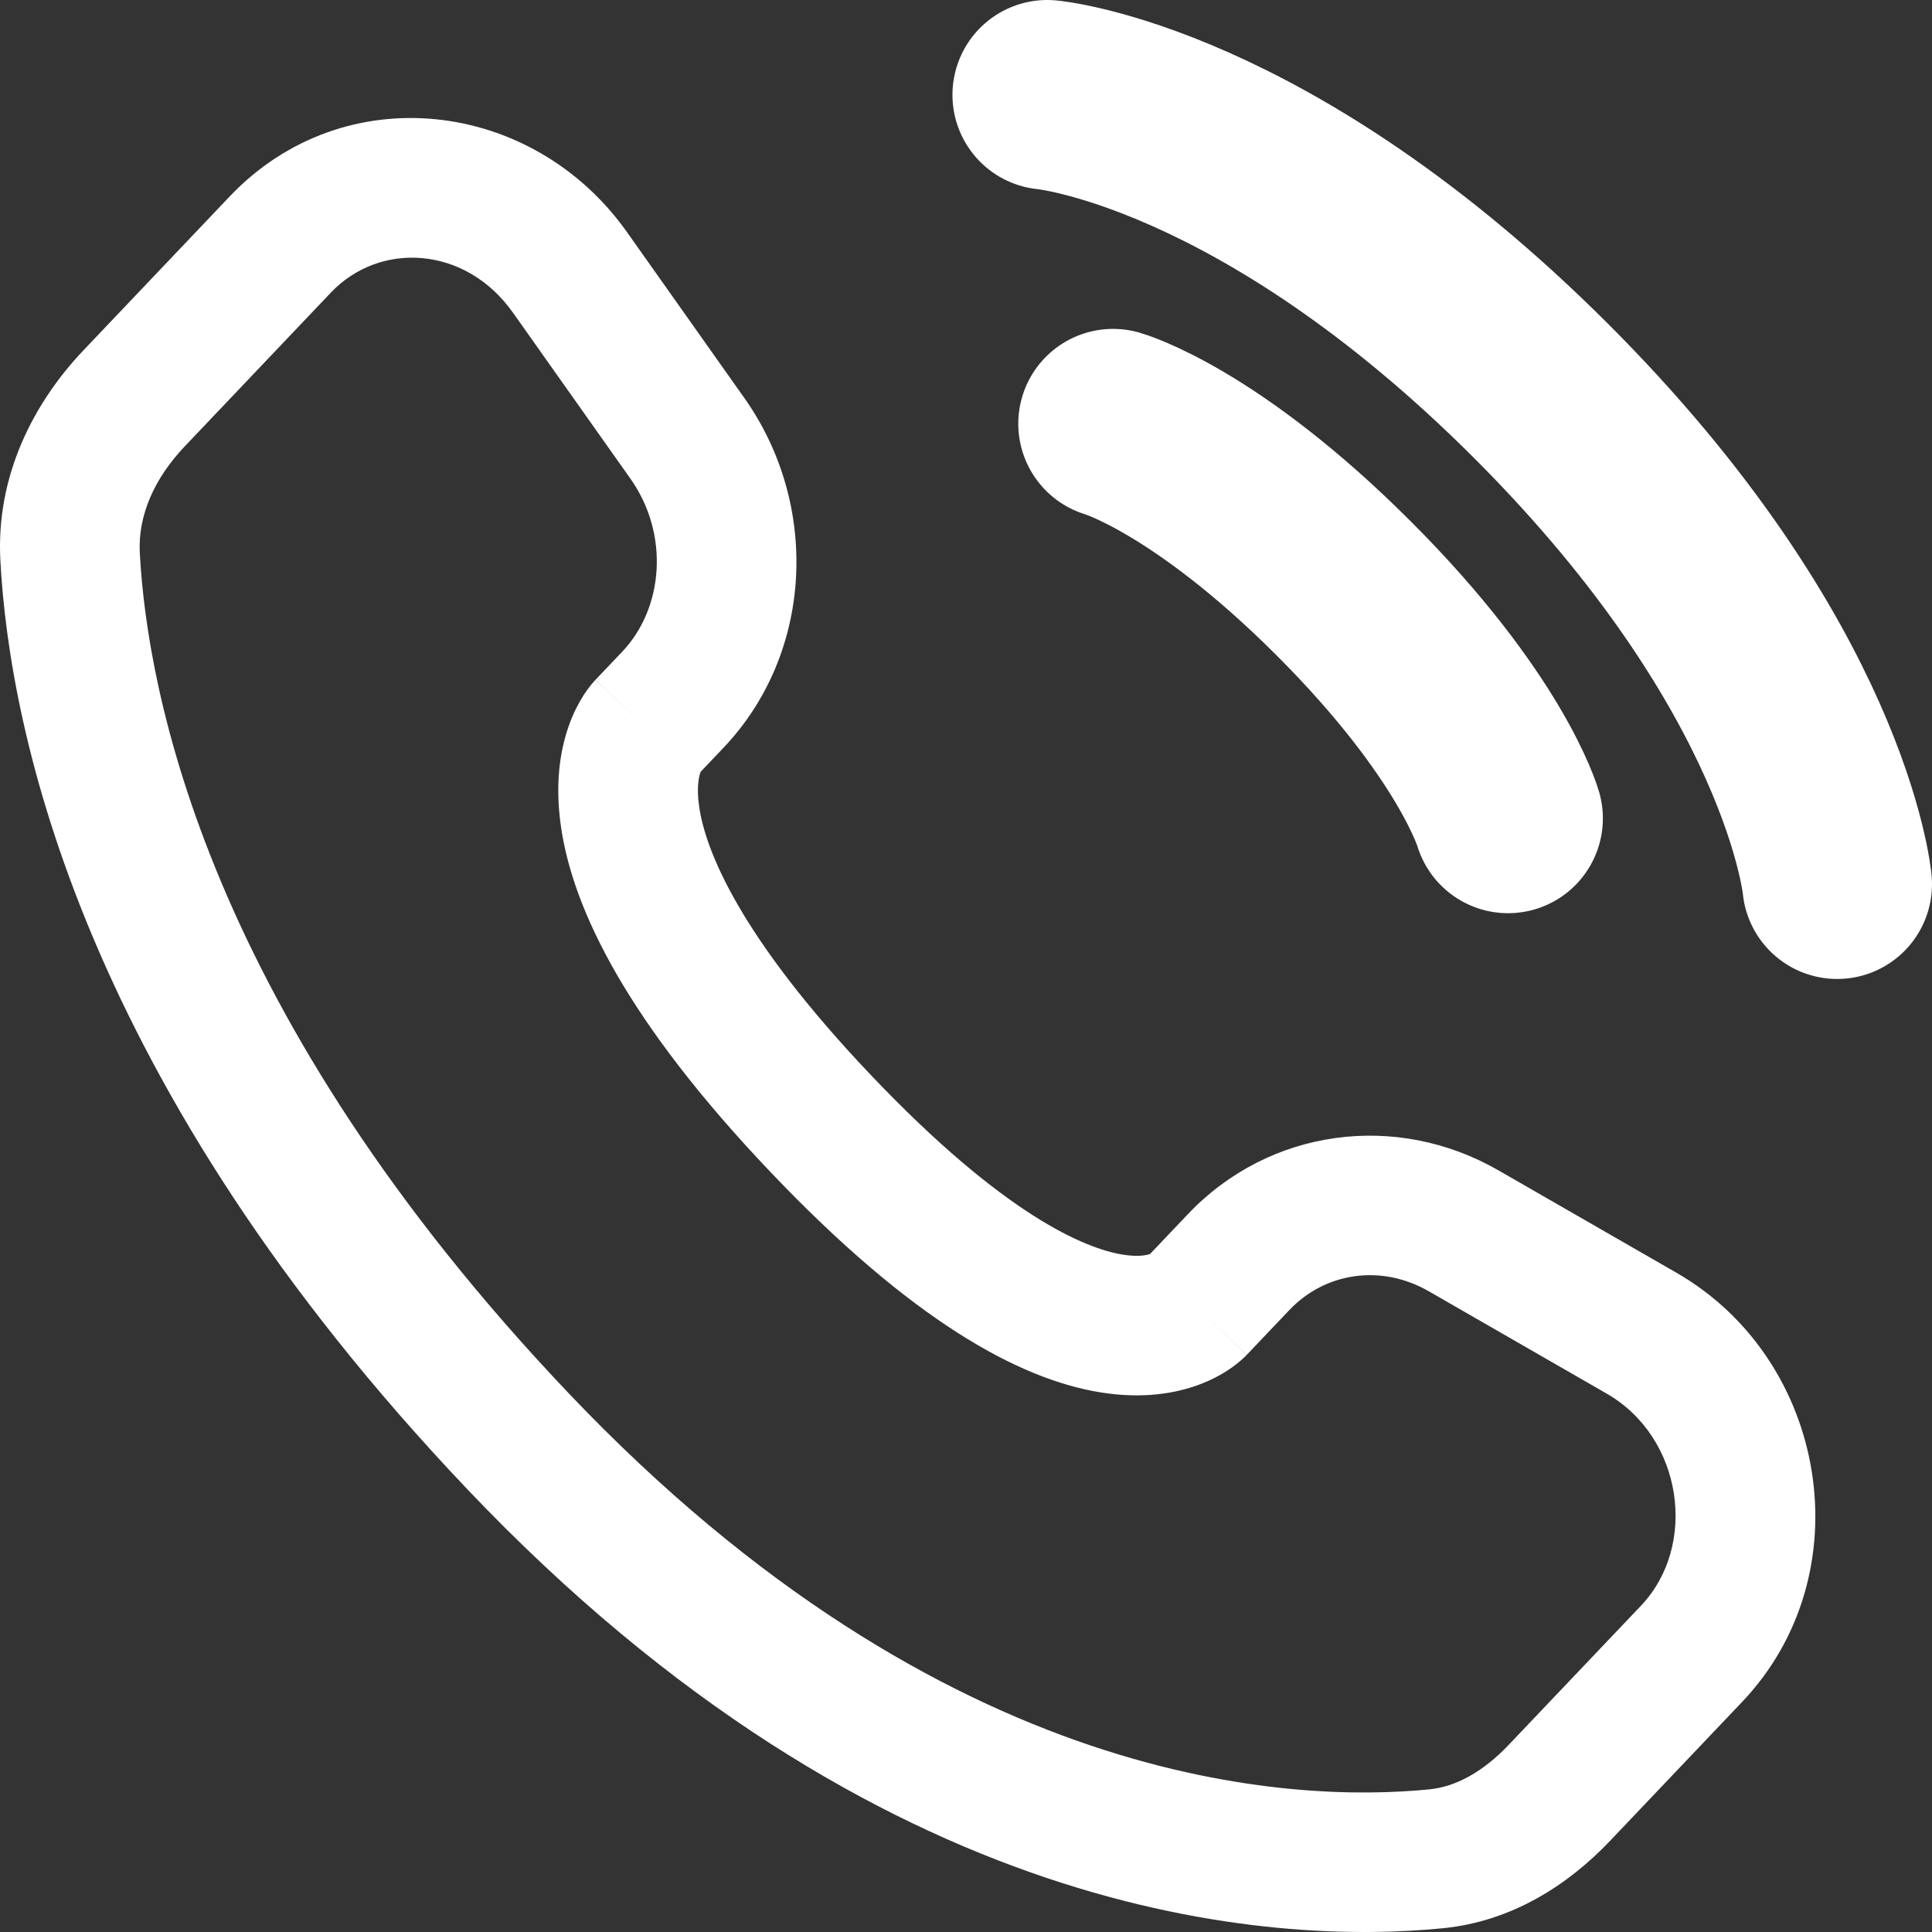 <svg width="163" height="163" viewBox="0 0 163 163" fill="none" xmlns="http://www.w3.org/2000/svg">
<rect x="0" y="0" width="163" height="163" fill="#333333" stroke="none"/>
<path d="M88.357 8C88.357 8 106.684 9.665 130.009 32.973C153.333 56.281 155 74.594 155 74.594" stroke="white" stroke-width="16" stroke-linecap="round"/>
<path d="M93.91 35.748C93.91 35.748 101.685 37.968 113.347 49.622C125.01 61.276 127.232 69.045 127.232 69.045" stroke="white" stroke-width="16" stroke-linecap="round"/>
<path d="M105.2 114.293L108.777 110.53L100.235 102.423L96.658 106.186L105.2 114.293ZM120.548 108.945L135.553 117.576L141.43 107.373L126.425 98.743L120.548 108.945ZM138.449 135.469L127.291 147.206L135.833 155.314L146.991 143.576L138.449 135.469ZM120.579 150.967C109.308 152.079 79.901 151.131 47.981 117.55L39.439 125.657C74.227 162.255 107.412 164.096 121.736 162.683L120.579 150.967ZM47.981 117.55C17.538 85.522 12.432 58.507 11.795 46.658L0.031 47.289C0.811 61.802 6.978 91.507 39.439 125.657L47.981 117.55ZM58.783 65.461L61.036 63.091L52.494 54.984L50.241 57.353L58.783 65.461ZM62.805 33.586L52.902 19.589L43.282 26.385L53.186 40.382L62.805 33.586ZM19.381 16.571L7.054 29.54L15.595 37.648L27.923 24.678L19.381 16.571ZM54.512 61.407C50.241 57.353 50.236 57.359 50.23 57.365C50.228 57.367 50.223 57.373 50.219 57.377C50.212 57.385 50.204 57.393 50.197 57.401C50.181 57.418 50.165 57.435 50.148 57.453C50.116 57.489 50.081 57.529 50.044 57.571C49.97 57.655 49.89 57.752 49.803 57.861C49.631 58.079 49.435 58.347 49.23 58.667C48.82 59.308 48.374 60.153 47.997 61.213C47.229 63.368 46.811 66.221 47.334 69.785C48.36 76.787 52.951 86.202 64.947 98.822L73.489 90.715C62.276 78.918 59.514 71.653 58.99 68.078C58.737 66.354 58.994 65.445 59.096 65.16C59.153 64.999 59.19 64.955 59.154 65.012C59.136 65.039 59.101 65.091 59.041 65.166C59.012 65.204 58.976 65.247 58.933 65.296C58.912 65.321 58.889 65.347 58.864 65.374C58.851 65.388 58.838 65.402 58.825 65.416C58.818 65.424 58.811 65.431 58.804 65.438C58.801 65.442 58.795 65.448 58.794 65.45C58.788 65.455 58.783 65.461 54.512 61.407ZM64.947 98.822C76.908 111.405 85.941 116.351 92.832 117.47C96.369 118.044 99.232 117.585 101.399 116.731C102.459 116.314 103.297 115.823 103.926 115.378C104.24 115.155 104.502 114.944 104.712 114.759C104.818 114.666 104.911 114.58 104.992 114.502C105.033 114.463 105.07 114.426 105.105 114.391C105.122 114.374 105.139 114.356 105.154 114.34C105.162 114.332 105.17 114.324 105.178 114.316C105.182 114.313 105.187 114.306 105.189 114.305C105.194 114.298 105.2 114.293 100.929 110.239C96.658 106.186 96.663 106.18 96.669 106.175C96.671 106.172 96.676 106.167 96.679 106.163C96.686 106.156 96.693 106.149 96.7 106.142C96.715 106.128 96.728 106.114 96.74 106.1C96.767 106.074 96.792 106.049 96.816 106.026C96.863 105.981 96.906 105.942 96.944 105.909C97.019 105.843 97.074 105.8 97.11 105.775C97.184 105.723 97.176 105.741 97.077 105.78C96.925 105.84 96.211 106.092 94.721 105.85C91.559 105.337 84.737 102.548 73.489 90.715L64.947 98.822ZM52.902 19.589C44.941 8.338 29.012 6.44 19.381 16.571L27.923 24.678C32.029 20.358 39.258 20.698 43.282 26.385L52.902 19.589ZM11.795 46.658C11.627 43.524 12.993 40.386 15.595 37.648L7.054 29.54C2.845 33.968 -0.354 40.118 0.031 47.289L11.795 46.658ZM127.291 147.206C125.1 149.512 122.808 150.748 120.579 150.967L121.736 162.683C127.603 162.104 132.352 158.977 135.833 155.314L127.291 147.206ZM61.036 63.091C68.635 55.096 69.173 42.585 62.805 33.586L53.186 40.382C56.502 45.068 55.993 51.302 52.494 54.984L61.036 63.091ZM135.553 117.576C142 121.284 143.262 130.406 138.449 135.469L146.991 143.576C157.239 132.793 154.255 114.75 141.43 107.373L135.553 117.576ZM108.777 110.53C111.804 107.345 116.521 106.629 120.548 108.945L126.425 98.743C117.798 93.78 107.097 95.203 100.235 102.423L108.777 110.53Z" fill="white"/>
</svg>
